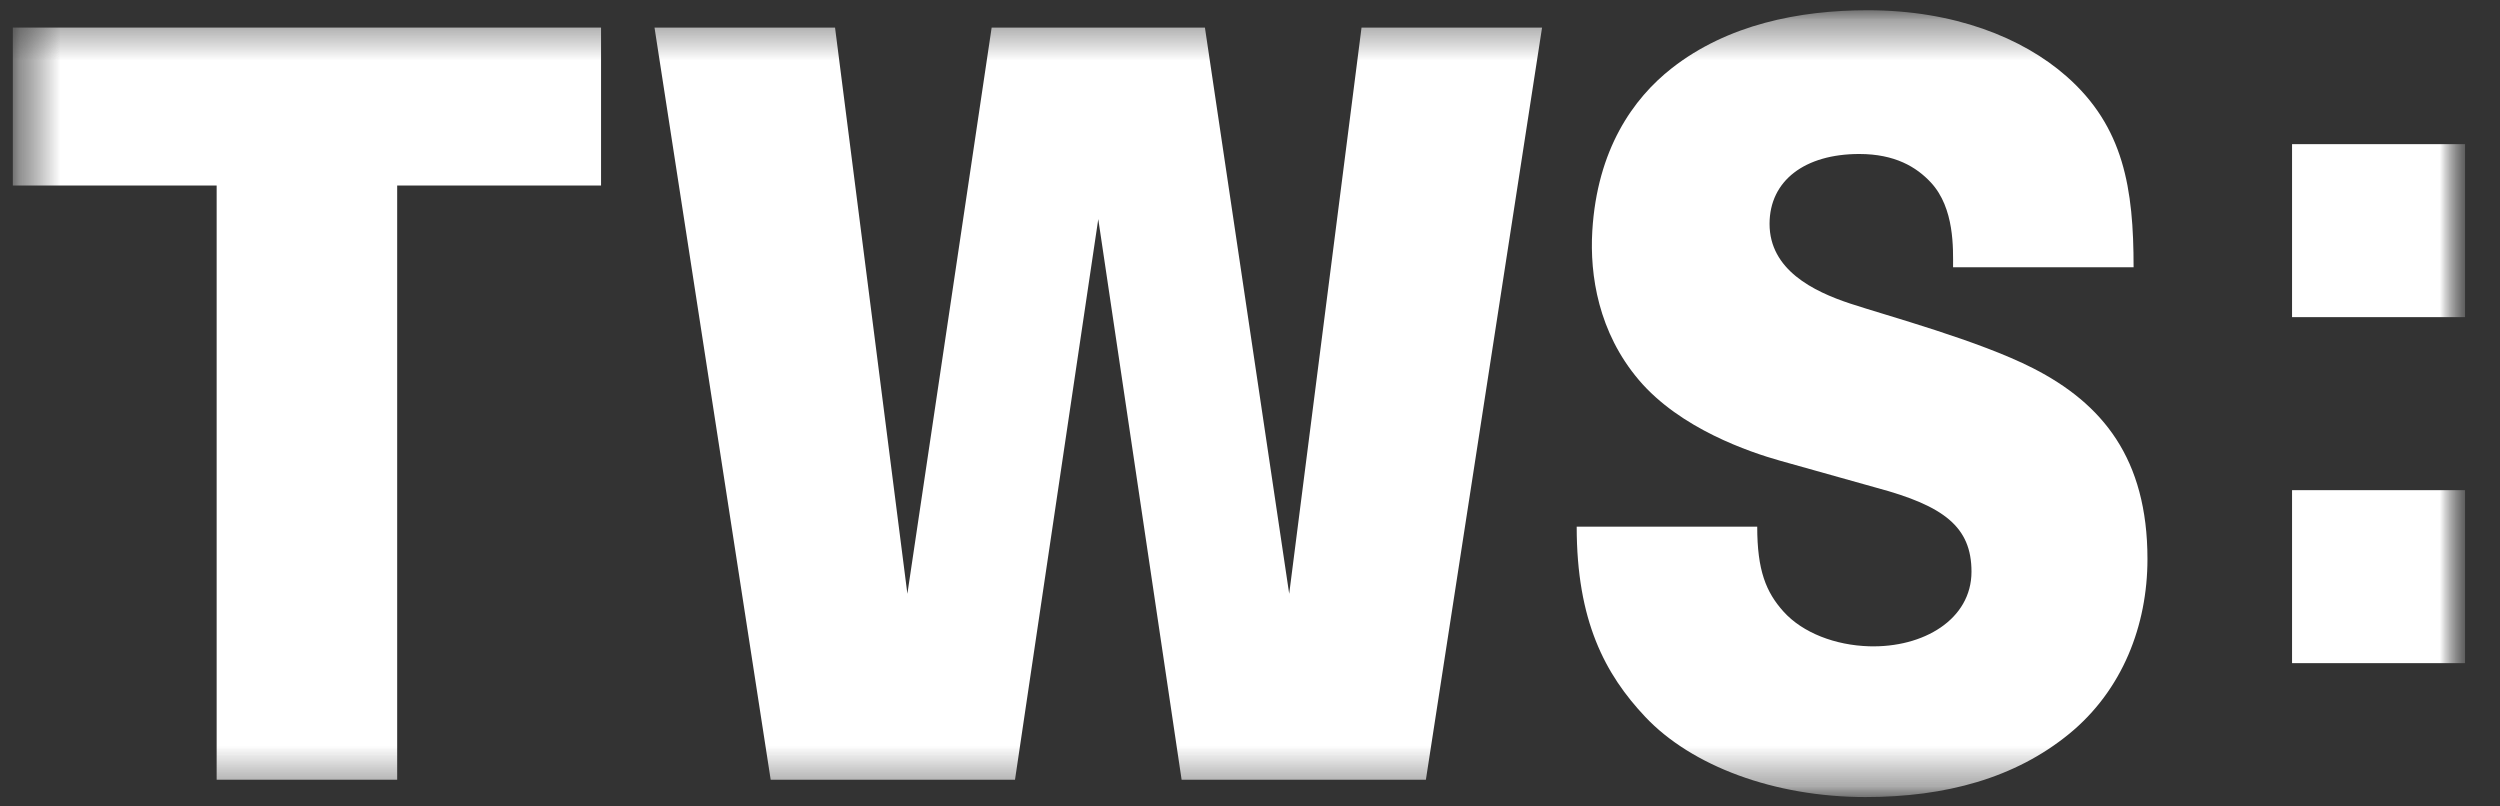 <svg xmlns="http://www.w3.org/2000/svg" width="62" height="20" viewBox="0 0 62 20" fill="none">
  <rect x="0" y="0" width="62" height="20" fill="#333333" stroke="none"/>
  <mask id="mask0_14073_3470" style="mask-type:luminance" maskUnits="userSpaceOnUse" x="0" y="0" width="62" height="20">
    <path d="M61.145 0.254H0.318V19.767H61.145V0.254Z" fill="white"/>
  </mask>
  <g mask="url(#mask0_14073_3470)">
    <mask id="mask1_14073_3470" style="mask-type:luminance" maskUnits="userSpaceOnUse" x="0" y="0" width="62" height="20">
      <path d="M61.133 0.254H0.318V19.767H61.133V0.254Z" fill="white"/>
    </mask>
    <g mask="url(#mask1_14073_3470)">
      <path d="M61.133 12.156H56.843V16.446H61.133V12.156Z" fill="white"/>
      <path d="M61.133 3.575H56.843V7.865H61.133V3.575Z" fill="white"/>
      <path d="M39.102 13.061C39.102 15.395 39.802 16.718 40.805 17.781C41.95 18.994 44.001 19.767 46.265 19.767C48.257 19.767 49.977 19.294 51.315 18.2C52.638 17.117 53.257 15.509 53.257 13.864C53.257 11.371 52.142 10.01 50.416 9.13C49.072 8.445 46.809 7.834 45.883 7.528C44.97 7.226 43.885 6.691 43.885 5.552C43.885 4.478 44.762 3.819 46.11 3.819C46.995 3.819 47.528 4.142 47.884 4.524C48.479 5.162 48.436 6.179 48.436 6.628H52.913C52.913 4.682 52.675 3.146 51.247 1.891C50.155 0.931 48.454 0.254 46.317 0.254C44.614 0.254 42.842 0.61 41.462 1.69C40.496 2.446 39.609 3.714 39.489 5.73C39.424 6.827 39.64 8.24 40.643 9.423C41.668 10.632 43.392 11.213 44.144 11.425L46.542 12.098C48.211 12.546 48.893 13.067 48.893 14.178C48.893 15.362 47.699 16.068 46.353 16.028C45.523 16.003 44.709 15.7 44.229 15.165C43.797 14.683 43.579 14.147 43.579 13.061H39.102Z" fill="white"/>
      <path d="M0.318 0.684V4.601H5.373V19.337H9.85V4.601H14.906V0.684H0.318Z" fill="white"/>
      <path d="M31.972 14.726L29.882 0.684H24.593L22.503 14.726L20.709 0.684H16.232L19.113 19.337H25.172L27.237 5.434L29.304 19.337H35.362L38.243 0.684H33.766L31.972 14.726Z" fill="white"/>
    </g>
  </g>
</svg>